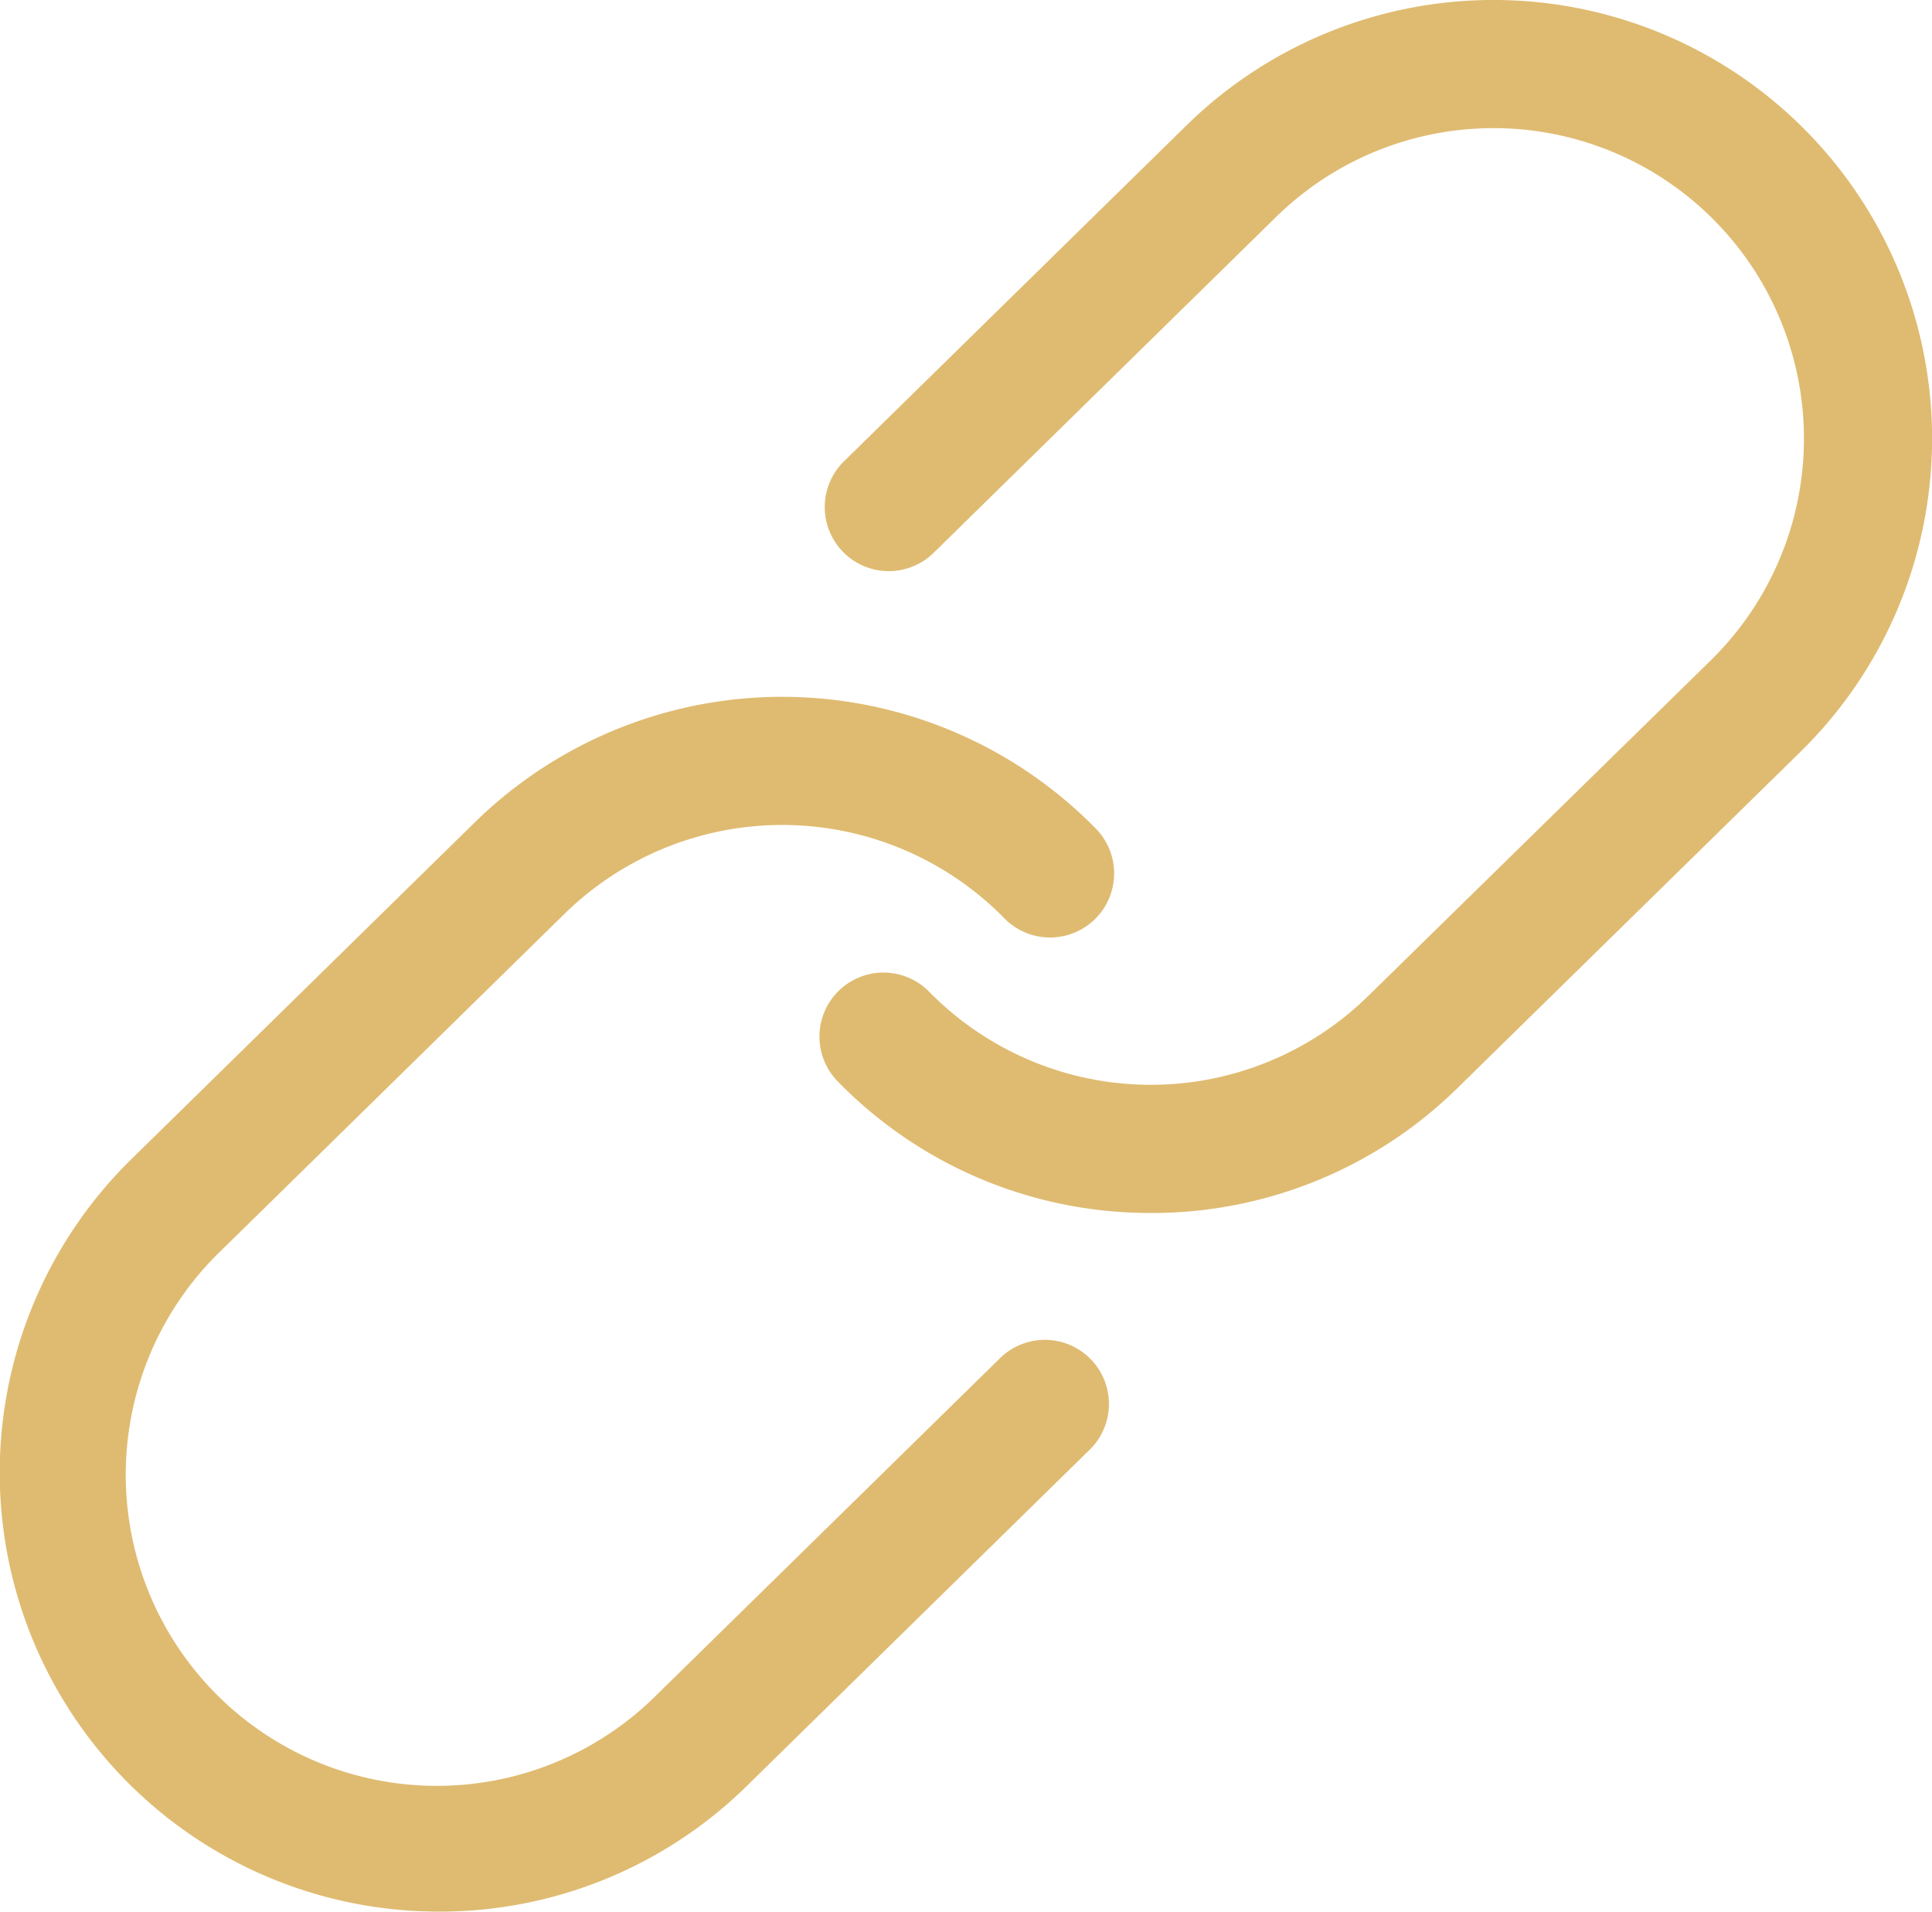 <svg xmlns="http://www.w3.org/2000/svg" width="72.566" height="71.799" viewBox="0 0 72.566 71.799">
  <g id="Group_203" data-name="Group 203" transform="translate(-0.001 0.001)">
    <g id="Group_206" data-name="Group 206" transform="translate(0.001 -0.001)">
      <path id="Path_111" data-name="Path 111" d="M16.327,56.5A16.488,16.488,0,0,1,4.94,28.234L17.831,15.593a16.494,16.494,0,0,1,23.328.231,2.406,2.406,0,0,1-3.436,3.369A11.684,11.684,0,0,0,21.2,19.029L8.309,31.67A11.685,11.685,0,1,0,24.67,48.356L37.561,35.715a2.406,2.406,0,0,1,3.369,3.436L28.039,51.793A16.447,16.447,0,0,1,16.327,56.5" transform="translate(0 15.296)" fill="#dfbb71"/>
      <path id="Path_112" data-name="Path 112" d="M25.077,45.556a16.358,16.358,0,0,1-11.6-4.938,2.405,2.405,0,1,1,3.434-3.369,11.66,11.66,0,0,0,16.486.161L46.268,24.8A11.659,11.659,0,0,0,29.943,8.146L17.078,20.763a2.406,2.406,0,1,1-3.369-3.436L26.574,4.71A16.472,16.472,0,0,1,49.64,28.232L36.772,40.847a16.365,16.365,0,0,1-11.7,4.709" transform="translate(17.99 0)" fill="#dfbb71"/>
    </g>
  </g>
</svg>
